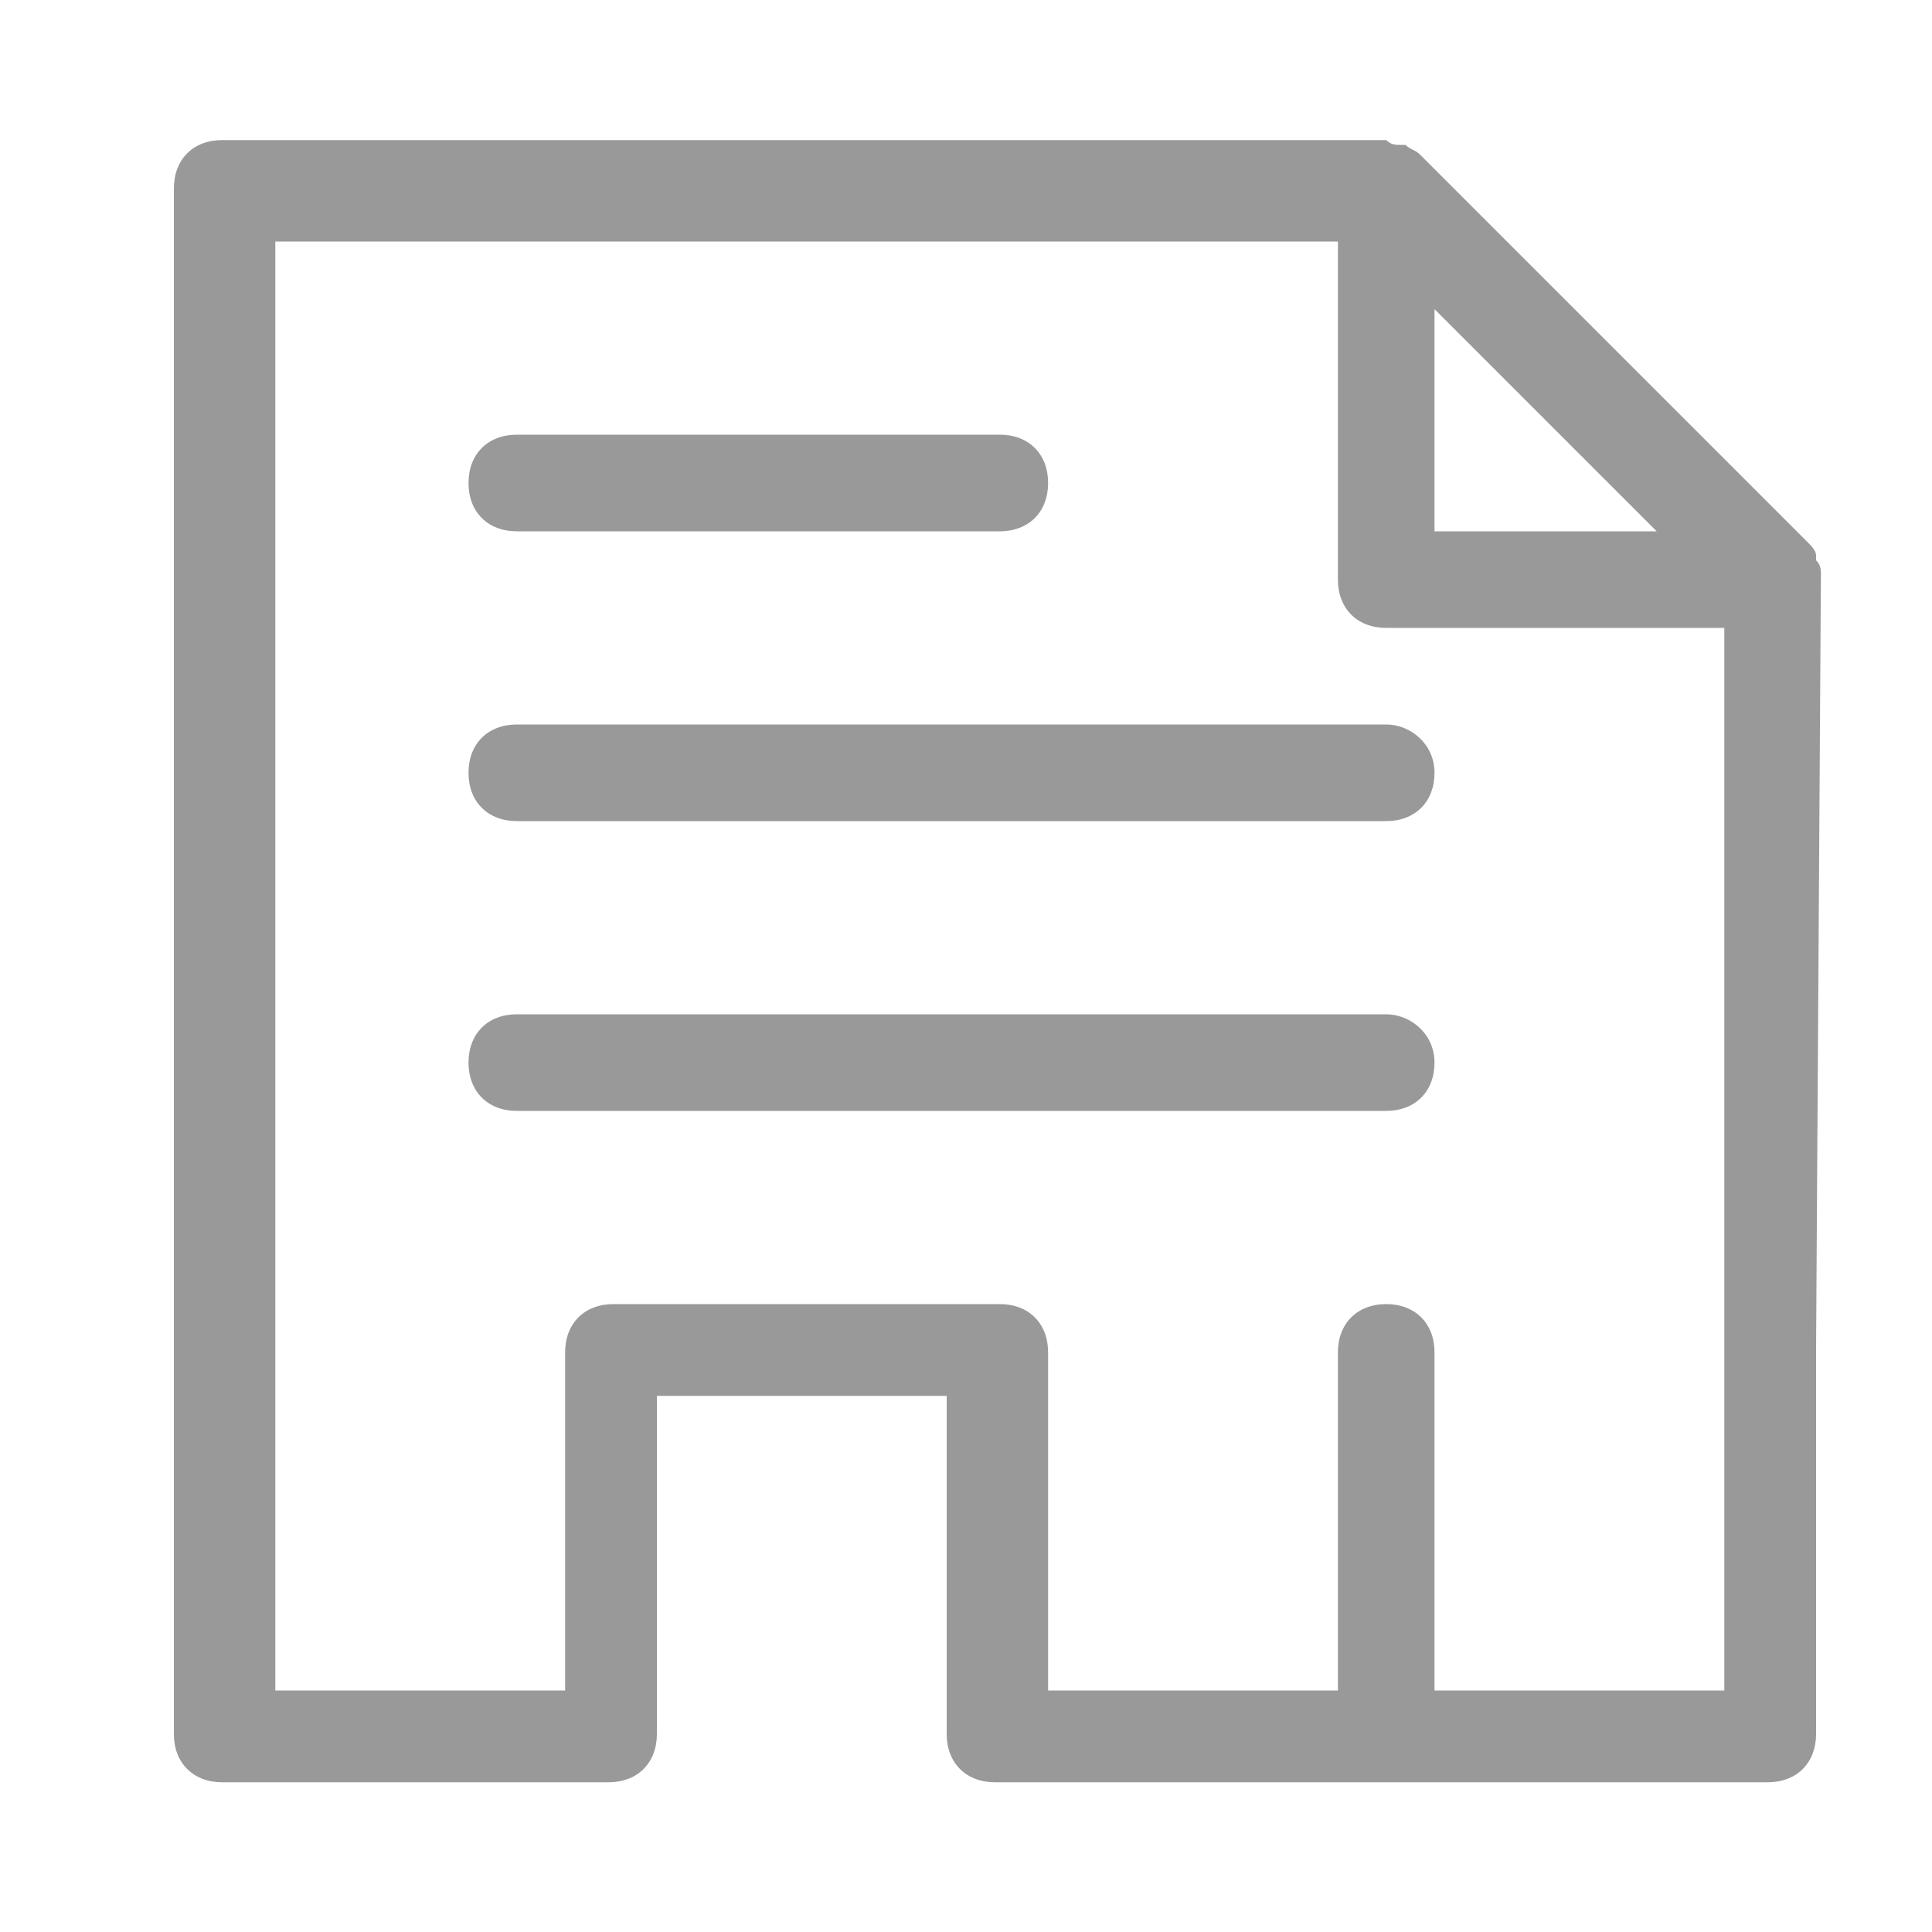 <?xml version="1.0" encoding="UTF-8"?> <!-- Generator: Adobe Illustrator 23.0.3, SVG Export Plug-In . SVG Version: 6.00 Build 0) --> <svg xmlns="http://www.w3.org/2000/svg" xmlns:xlink="http://www.w3.org/1999/xlink" id="Слой_1" x="0px" y="0px" viewBox="0 0 40 40" style="enable-background:new 0 0 40 40;" xml:space="preserve"> <g> <path style="fill:#999999;" d="M37.7,11.9c0-0.1,0-0.2-0.1-0.3c0,0,0-0.1,0-0.1c0-0.1-0.1-0.2-0.2-0.3c0,0,0,0,0,0l-8-8 c0,0,0,0,0,0c-0.1-0.1-0.2-0.1-0.3-0.2c0,0-0.1,0-0.1,0c-0.1,0-0.2,0-0.3-0.1c0,0,0,0-0.1,0h-24c-0.6,0-1,0.4-1,1v32 c0,0.6,0.4,1,1,1h8c0.6,0,1-0.4,1-1v-7h6v7c0,0.6,0.4,1,1,1h8h8c0.6,0,1-0.4,1-1v-8L37.7,11.9C37.7,12,37.7,12,37.7,11.9z M34.3,11 h-4.6V6.4L34.3,11z M35.7,35h-6v-7c0-0.6-0.4-1-1-1s-1,0.4-1,1v7h-6v-7c0-0.6-0.4-1-1-1h-8c-0.6,0-1,0.4-1,1v7h-6V5h22v7 c0,0.6,0.4,1,1,1h7v15V35z"></path> <path style="fill:#999999;" d="M10.7,11h10c0.6,0,1-0.4,1-1s-0.4-1-1-1h-10c-0.6,0-1,0.4-1,1S10.1,11,10.7,11z"></path> <path style="fill:#999999;" d="M28.7,15h-18c-0.6,0-1,0.4-1,1s0.4,1,1,1h18c0.6,0,1-0.4,1-1S29.2,15,28.7,15z"></path> <path style="fill:#999999;" d="M28.7,21h-18c-0.6,0-1,0.4-1,1s0.4,1,1,1h18c0.6,0,1-0.4,1-1S29.2,21,28.7,21z"></path> </g> </svg> 